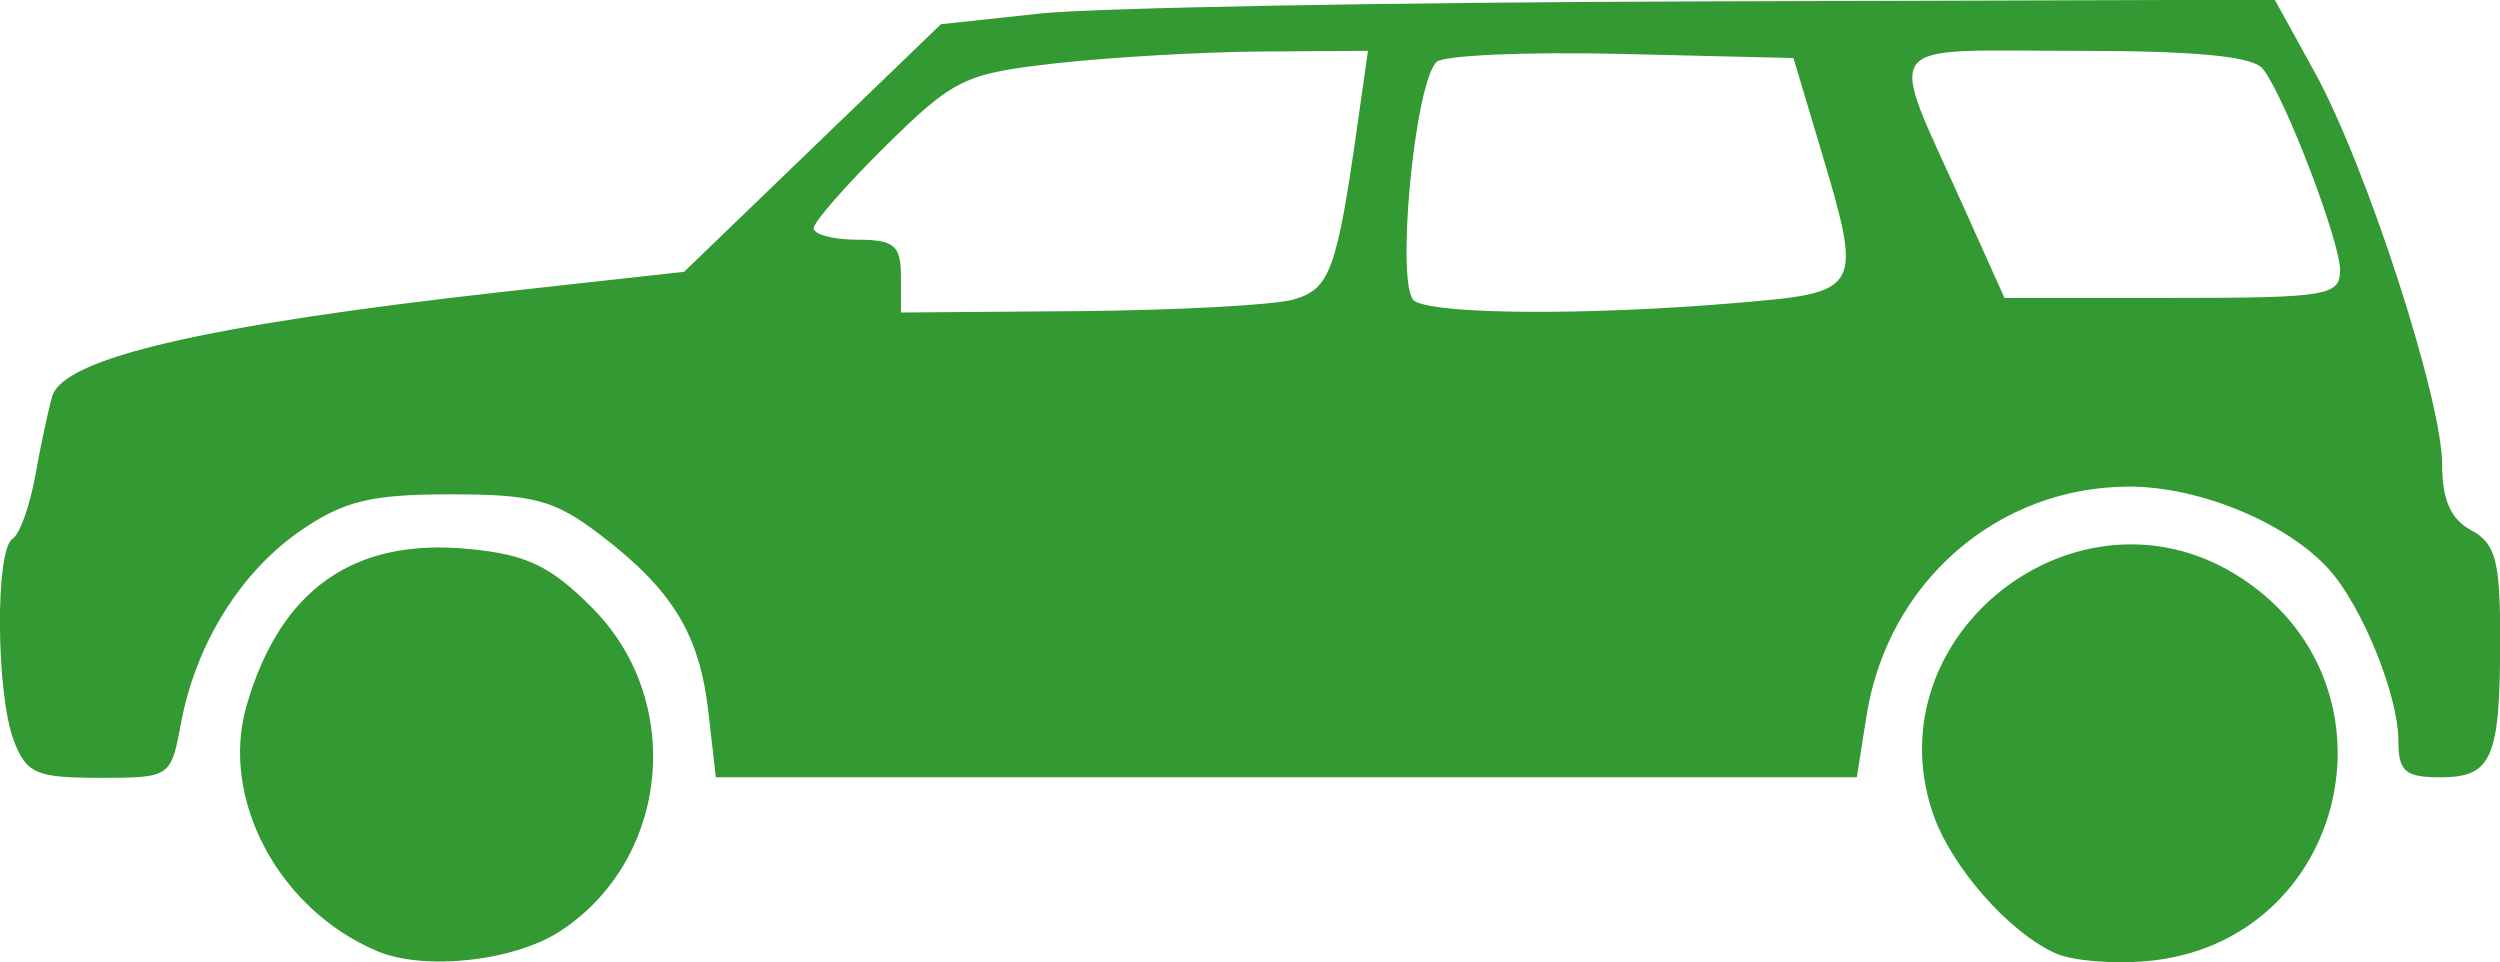 <?xml version="1.0" encoding="UTF-8" standalone="no"?>
<!-- Created with Inkscape (http://www.inkscape.org/) -->

<svg
   xmlns:dc="http://purl.org/dc/elements/1.1/"
   xmlns:cc="http://creativecommons.org/ns#"
   xmlns:rdf="http://www.w3.org/1999/02/22-rdf-syntax-ns#"
   xmlns:svg="http://www.w3.org/2000/svg"
   xmlns="http://www.w3.org/2000/svg"
   xmlns:sodipodi="http://sodipodi.sourceforge.net/DTD/sodipodi-0.dtd"
   xmlns:inkscape="http://www.inkscape.org/namespaces/inkscape"
   width="14.56mm"
   height="5.605mm"
   viewBox="0 0 14.56 5.605"
   version="1.1"
   id="svg8"
   inkscape:version="0.92.5 (2060ec1f9f, 2020-04-08)"
   sodipodi:docname="suv.svg">
  <defs
     id="defs2" />
  <sodipodi:namedview
     id="base"
     pagecolor="#ffffff"
     bordercolor="#666666"
     borderopacity="1.0"
     inkscape:pageopacity="0.0"
     inkscape:pageshadow="2"
     inkscape:zoom="3.959798"
     inkscape:cx="17.853298"
     inkscape:cy="-32.810596"
     inkscape:document-units="mm"
     inkscape:current-layer="layer1"
     showgrid="false"
     fit-margin-top="0"
     fit-margin-left="0"
     fit-margin-right="0"
     fit-margin-bottom="0"
     inkscape:window-width="1360"
     inkscape:window-height="731"
     inkscape:window-x="117"
     inkscape:window-y="0"
     inkscape:window-maximized="1" />
  <g
     inkscape:label="Layer 1"
     inkscape:groupmode="layer"
     id="layer1"
     transform="translate(-73.972,-141.59)">
    <path
       style="fill:#339933;stroke-width:0.085"
       d="m 76.171,147.13 c -0.574,-0.24 -0.919,-0.886 -0.764,-1.427 0.195,-0.678 0.622,-0.981 1.294,-0.916 0.337,0.032 0.476,0.098 0.719,0.342 0.542,0.542 0.452,1.467 -0.184,1.883 -0.268,0.176 -0.79,0.233 -1.066,0.118 z m 9.779,0.015 c -0.277,-0.121 -0.62,-0.512 -0.724,-0.827 -0.34,-1.03 0.832,-1.951 1.762,-1.385 1.018,0.62 0.666,2.153 -0.517,2.255 -0.194,0.017 -0.428,-0.003 -0.521,-0.043 z m -11.898,-1.243 c -0.103,-0.271 -0.109,-1.111 -0.007,-1.174 0.041,-0.025 0.1,-0.19 0.132,-0.365 0.031,-0.175 0.076,-0.384 0.099,-0.465 0.066,-0.224 0.9,-0.416 2.64,-0.61 l 1.04,-0.115 0.748,-0.721 0.748,-0.721 0.576,-0.062 c 0.317,-0.034 2.064,-0.066 3.884,-0.071 l 3.308,-0.01 0.233,0.423 c 0.3,0.544 0.742,1.906 0.742,2.284 0,0.206 0.05,0.319 0.169,0.383 0.142,0.076 0.169,0.177 0.169,0.631 0,0.699 -0.047,0.808 -0.348,0.808 -0.206,0 -0.245,-0.034 -0.245,-0.214 0,-0.264 -0.211,-0.783 -0.405,-0.998 -0.244,-0.27 -0.753,-0.481 -1.161,-0.481 -0.769,0 -1.408,0.557 -1.531,1.333 l -0.057,0.36 h -3.323 -3.322 L 78.098,145.74 c -0.051,-0.455 -0.208,-0.713 -0.627,-1.033 -0.27,-0.206 -0.389,-0.238 -0.876,-0.238 -0.461,0 -0.619,0.038 -0.87,0.21 -0.351,0.24 -0.613,0.662 -0.699,1.123 -0.059,0.316 -0.061,0.318 -0.475,0.318 -0.369,0 -0.425,-0.025 -0.499,-0.217 z m 7.45,-2.567 c 0.217,-0.06 0.256,-0.168 0.38,-1.047 l 0.057,-0.402 -0.619,0.004 c -0.34,0.002 -0.877,0.033 -1.192,0.068 -0.538,0.06 -0.598,0.089 -0.995,0.479 -0.232,0.229 -0.422,0.446 -0.422,0.482 0,0.037 0.114,0.067 0.254,0.067 0.214,0 0.254,0.033 0.254,0.212 v 0.212 l 1.037,-0.008 c 0.57,-0.005 1.131,-0.035 1.246,-0.067 z m 2.573,0.02 c 0.749,-0.063 0.749,-0.064 0.494,-0.919 l -0.152,-0.508 -1.004,-0.024 c -0.552,-0.013 -1.036,0.008 -1.075,0.047 -0.13,0.13 -0.24,1.321 -0.128,1.392 0.124,0.079 1.004,0.085 1.866,0.012 z m 3.526,-0.188 c 0,-0.171 -0.317,-1.002 -0.449,-1.175 -0.056,-0.074 -0.382,-0.106 -1.092,-0.106 -1.162,0 -1.099,-0.087 -0.654,0.905 l 0.24,0.534 h 0.977 c 0.897,0 0.977,-0.013 0.977,-0.158 z"
       id="path826"
       inkscape:connector-curvature="0"
       sodipodi:nodetypes="ccccccccccccccccccccccccscssscsccccccsccsccccccccssscccccccsccccscsccss" />
  </g>
</svg>
